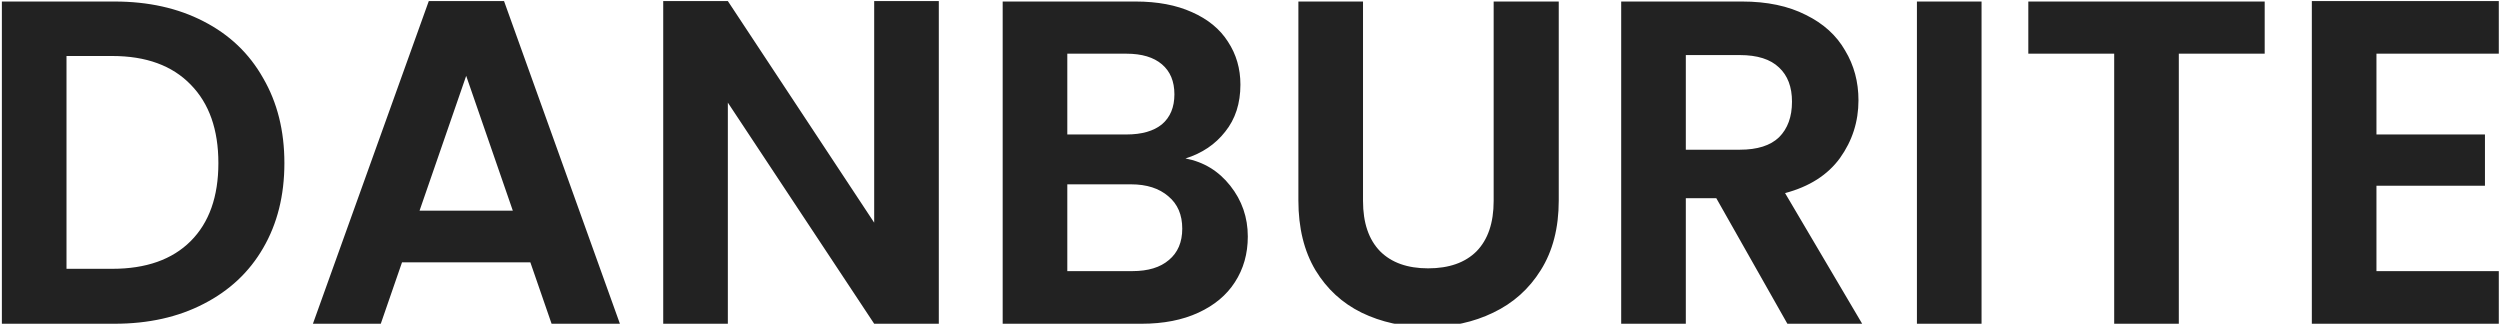 <svg width="1251" height="162" viewBox="0 0 1251 162" fill="none" xmlns="http://www.w3.org/2000/svg">
<path d="M57.303 0.762C74.243 0.762 89.104 4.073 101.886 10.695C114.822 17.317 124.755 26.788 131.685 39.108C138.769 51.274 142.311 65.442 142.311 81.612C142.311 97.782 138.769 111.95 131.685 124.116C124.755 136.128 114.822 145.445 101.886 152.067C89.104 158.689 74.243 162 57.303 162H0.939V0.762H57.303ZM56.148 134.511C73.088 134.511 86.178 129.891 95.418 120.651C104.658 111.411 109.278 98.398 109.278 81.612C109.278 64.826 104.658 51.736 95.418 42.342C86.178 32.794 73.088 28.02 56.148 28.02H33.279V134.511H56.148ZM265.387 131.277H201.169L190.543 162H156.586L214.567 0.531H252.22L310.201 162H276.013L265.387 131.277ZM256.609 105.405L233.278 37.953L209.947 105.405H256.609ZM469.781 162H437.441L364.214 51.351V162H331.874V0.531H364.214L437.441 111.411V0.531H469.781V162ZM593.216 79.302C602.302 80.996 609.771 85.539 615.623 92.931C621.475 100.323 624.401 108.793 624.401 118.341C624.401 126.965 622.245 134.588 617.933 141.21C613.775 147.678 607.692 152.76 599.684 156.456C591.676 160.152 582.205 162 571.271 162H501.74V0.762H568.268C579.202 0.762 588.596 2.533 596.45 6.075C604.458 9.617 610.464 14.545 614.468 20.859C618.626 27.173 620.705 34.334 620.705 42.342C620.705 51.736 618.164 59.59 613.082 65.904C608.154 72.218 601.532 76.684 593.216 79.302ZM534.08 67.29H563.648C571.348 67.29 577.277 65.596 581.435 62.208C585.593 58.666 587.672 53.661 587.672 47.193C587.672 40.725 585.593 35.72 581.435 32.178C577.277 28.636 571.348 26.865 563.648 26.865H534.08V67.29ZM566.651 135.666C574.505 135.666 580.588 133.818 584.9 130.122C589.366 126.426 591.599 121.19 591.599 114.414C591.599 107.484 589.289 102.094 584.669 98.244C580.049 94.24 573.812 92.238 565.958 92.238H534.08V135.666H566.651ZM682.053 0.762V100.554C682.053 111.488 684.902 119.881 690.6 125.733C696.298 131.431 704.306 134.28 714.624 134.28C725.096 134.28 733.181 131.431 738.879 125.733C744.577 119.881 747.426 111.488 747.426 100.554V0.762H779.997V100.323C779.997 114.029 776.994 125.656 770.988 135.204C765.136 144.598 757.205 151.682 747.195 156.456C737.339 161.23 726.328 163.617 714.162 163.617C702.15 163.617 691.216 161.23 681.36 156.456C671.658 151.682 663.958 144.598 658.26 135.204C652.562 125.656 649.713 114.029 649.713 100.323V0.762H682.053ZM894.404 162L858.83 99.168H843.584V162H811.244V0.762H871.766C884.24 0.762 894.866 2.995 903.644 7.461C912.422 11.773 918.967 17.702 923.279 25.248C927.745 32.64 929.978 40.956 929.978 50.196C929.978 60.822 926.898 70.447 920.738 79.071C914.578 87.541 905.415 93.393 893.249 96.627L931.826 162H894.404ZM843.584 74.913H870.611C879.389 74.913 885.934 72.834 890.246 68.676C894.558 64.364 896.714 58.435 896.714 50.889C896.714 43.497 894.558 37.799 890.246 33.795C885.934 29.637 879.389 27.558 870.611 27.558H843.584V74.913ZM991.568 0.762V162H959.228V0.762H991.568ZM1133.25 0.762V26.865H1090.28V162H1057.94V26.865H1014.97V0.762H1133.25ZM1189.18 26.865V67.29H1243.47V92.931H1189.18V135.666H1250.4V162H1156.84V0.531H1250.4V26.865H1189.18Z" fill="#222222"/>
</svg>
